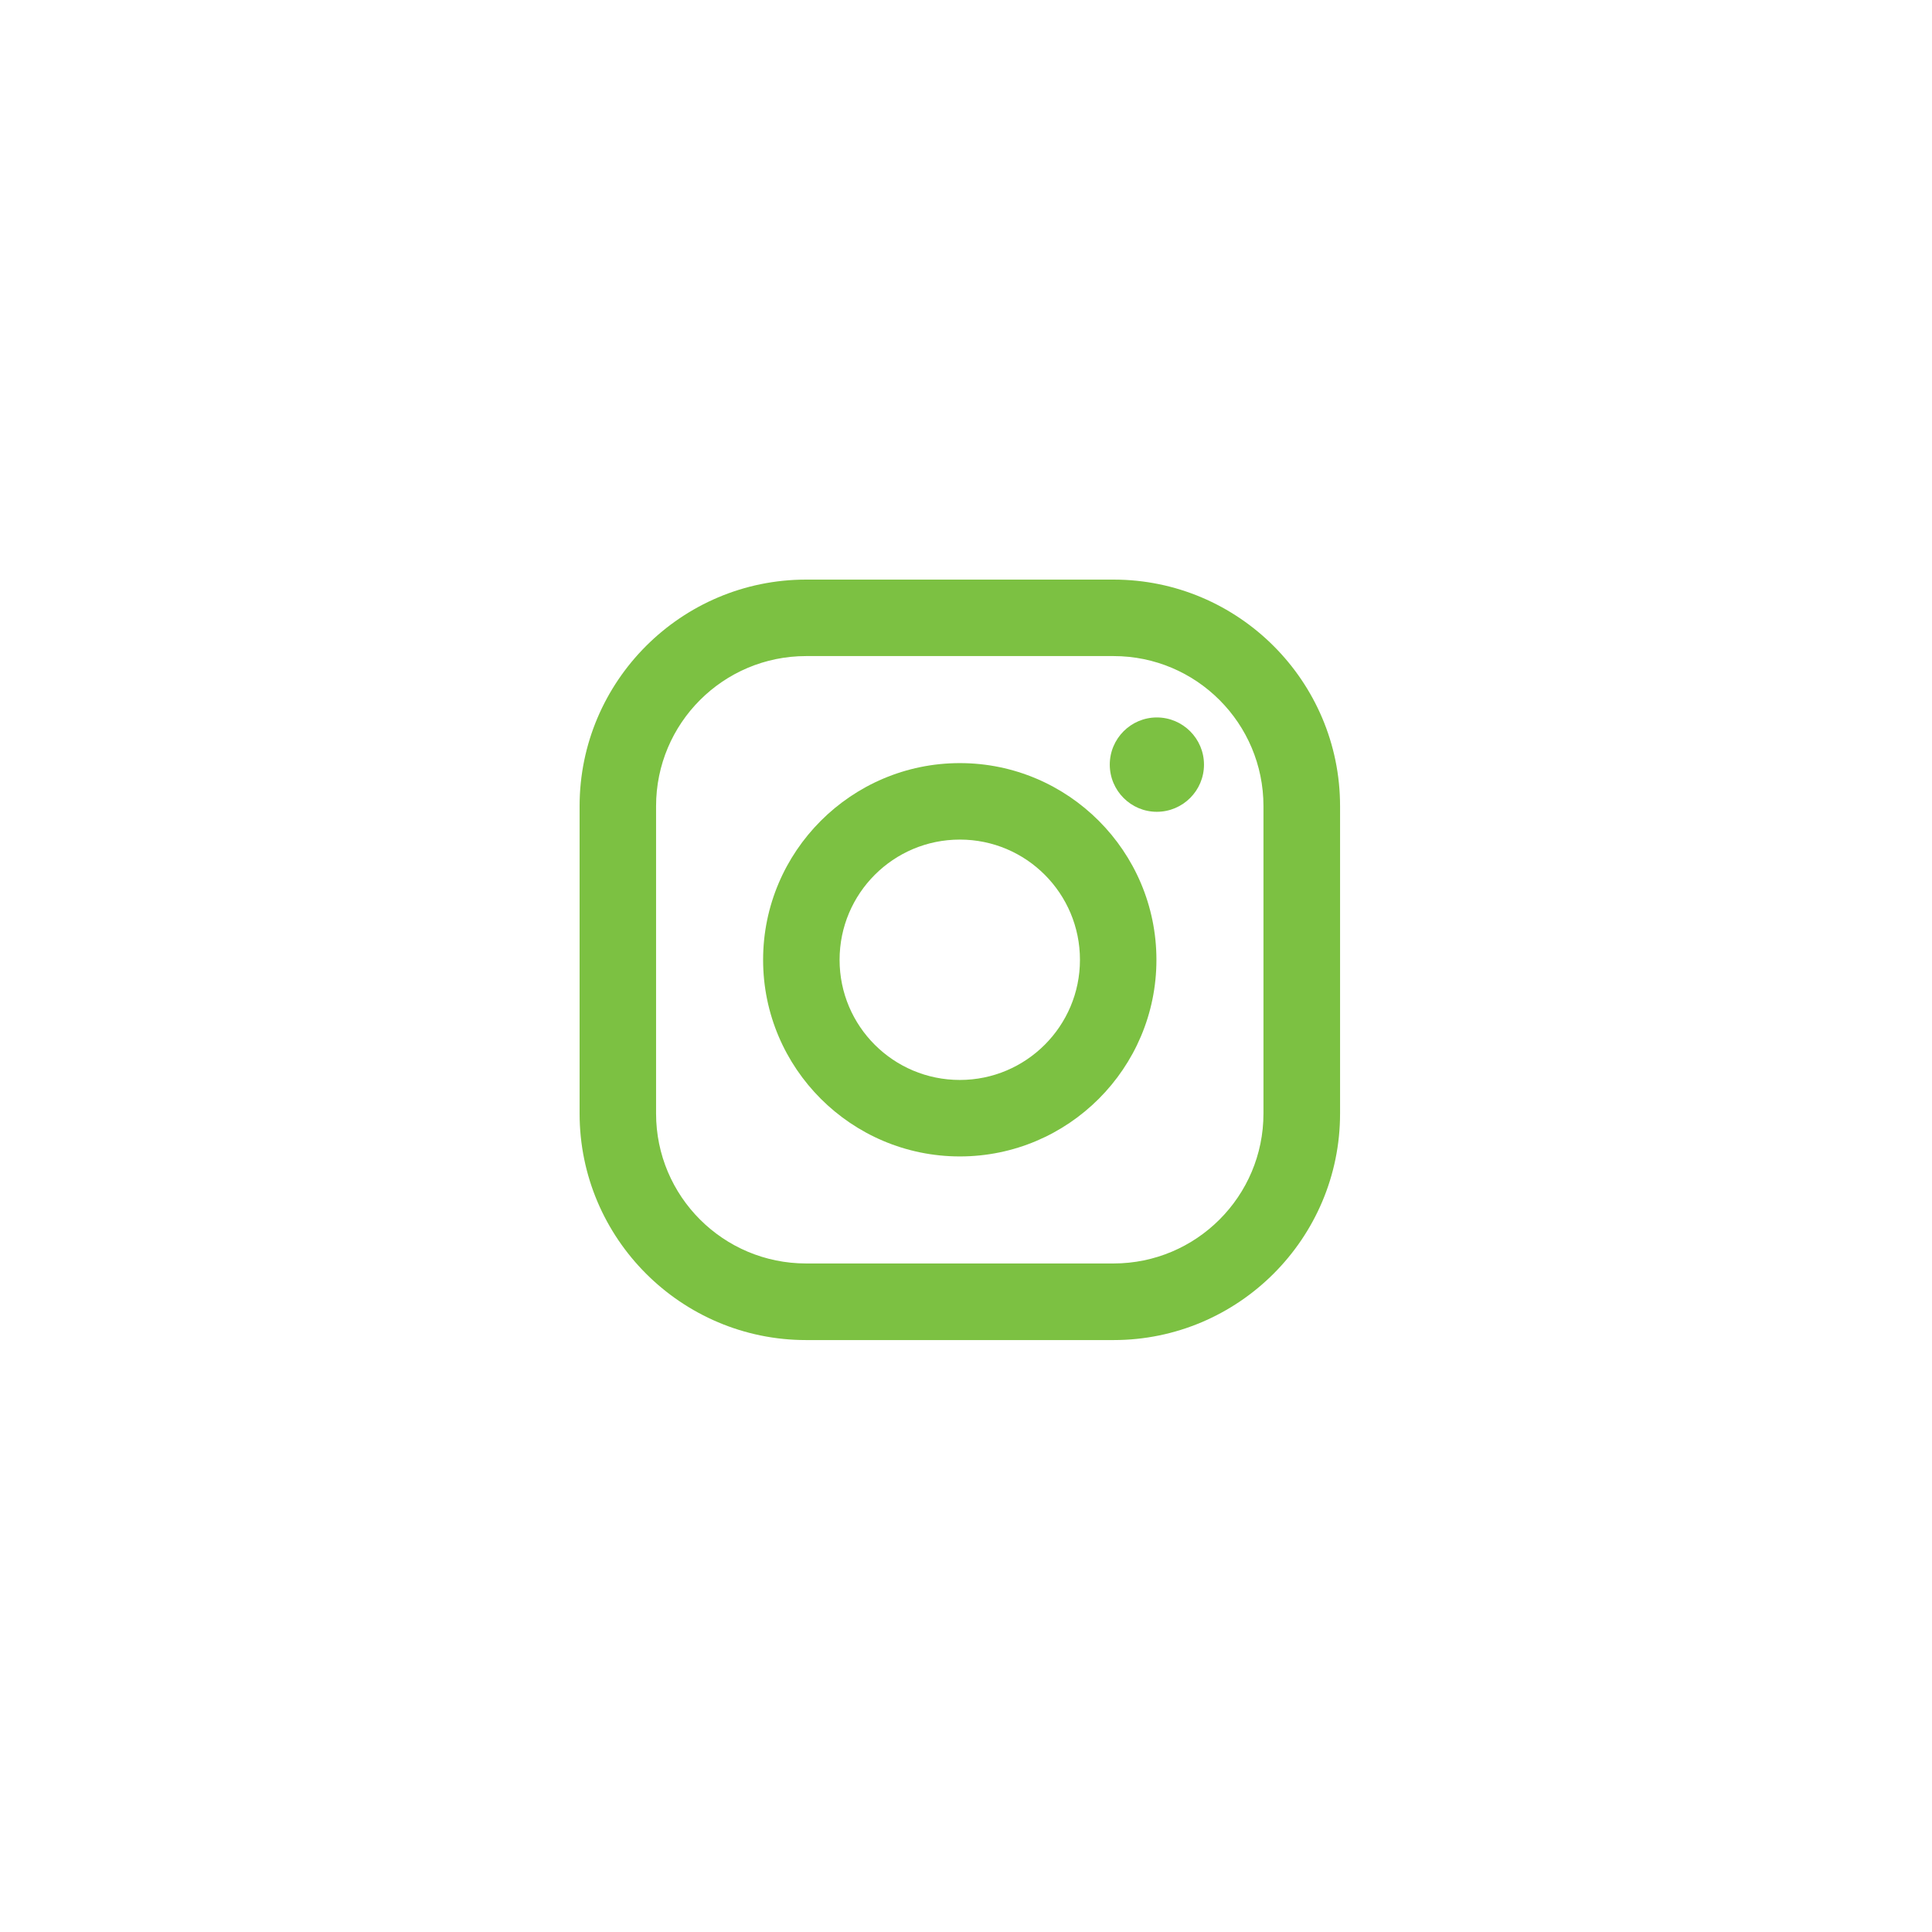 <?xml version="1.0" encoding="UTF-8"?>
<svg xmlns="http://www.w3.org/2000/svg" xmlns:xlink="http://www.w3.org/1999/xlink" width="80" zoomAndPan="magnify" viewBox="0 0 60 60" height="80" preserveAspectRatio="xMidYMid meet" version="1.0">
  <path fill="#7cc142" d="M 34.582 18 L 25.035 18 C 21.156 18 18 21.156 18 25.035 L 18 34.582 C 18 38.461 21.156 41.617 25.035 41.617 L 34.582 41.617 C 38.461 41.617 41.617 38.461 41.617 34.582 L 41.617 25.035 C 41.617 21.156 38.461 18 34.582 18 Z M 39.238 34.582 C 39.238 37.152 37.152 39.238 34.582 39.238 L 25.035 39.238 C 22.461 39.238 20.375 37.152 20.375 34.582 L 20.375 25.035 C 20.375 22.461 22.461 20.375 25.035 20.375 L 34.582 20.375 C 37.152 20.375 39.238 22.461 39.238 25.035 Z M 39.238 34.582 " fill-opacity="1" fill-rule="evenodd"></path>
  <path fill="#7cc142" d="M 29.809 23.699 C 26.441 23.699 23.699 26.441 23.699 29.809 C 23.699 33.176 26.441 35.914 29.809 35.914 C 33.176 35.914 35.914 33.176 35.914 29.809 C 35.914 26.441 33.176 23.699 29.809 23.699 Z M 29.809 33.539 C 27.746 33.539 26.074 31.871 26.074 29.809 C 26.074 27.746 27.746 26.074 29.809 26.074 C 31.871 26.074 33.539 27.746 33.539 29.809 C 33.539 31.867 31.867 33.539 29.809 33.539 Z M 29.809 33.539 " fill-opacity="1" fill-rule="evenodd"></path>
  <path fill="#7cc142" d="M 35.926 25.211 C 36.734 25.211 37.391 24.555 37.391 23.746 C 37.391 22.938 36.734 22.281 35.926 22.281 C 35.121 22.281 34.465 22.938 34.465 23.746 C 34.465 24.555 35.121 25.211 35.926 25.211 Z M 35.926 25.211 " fill-opacity="1" fill-rule="evenodd"></path>
</svg>
